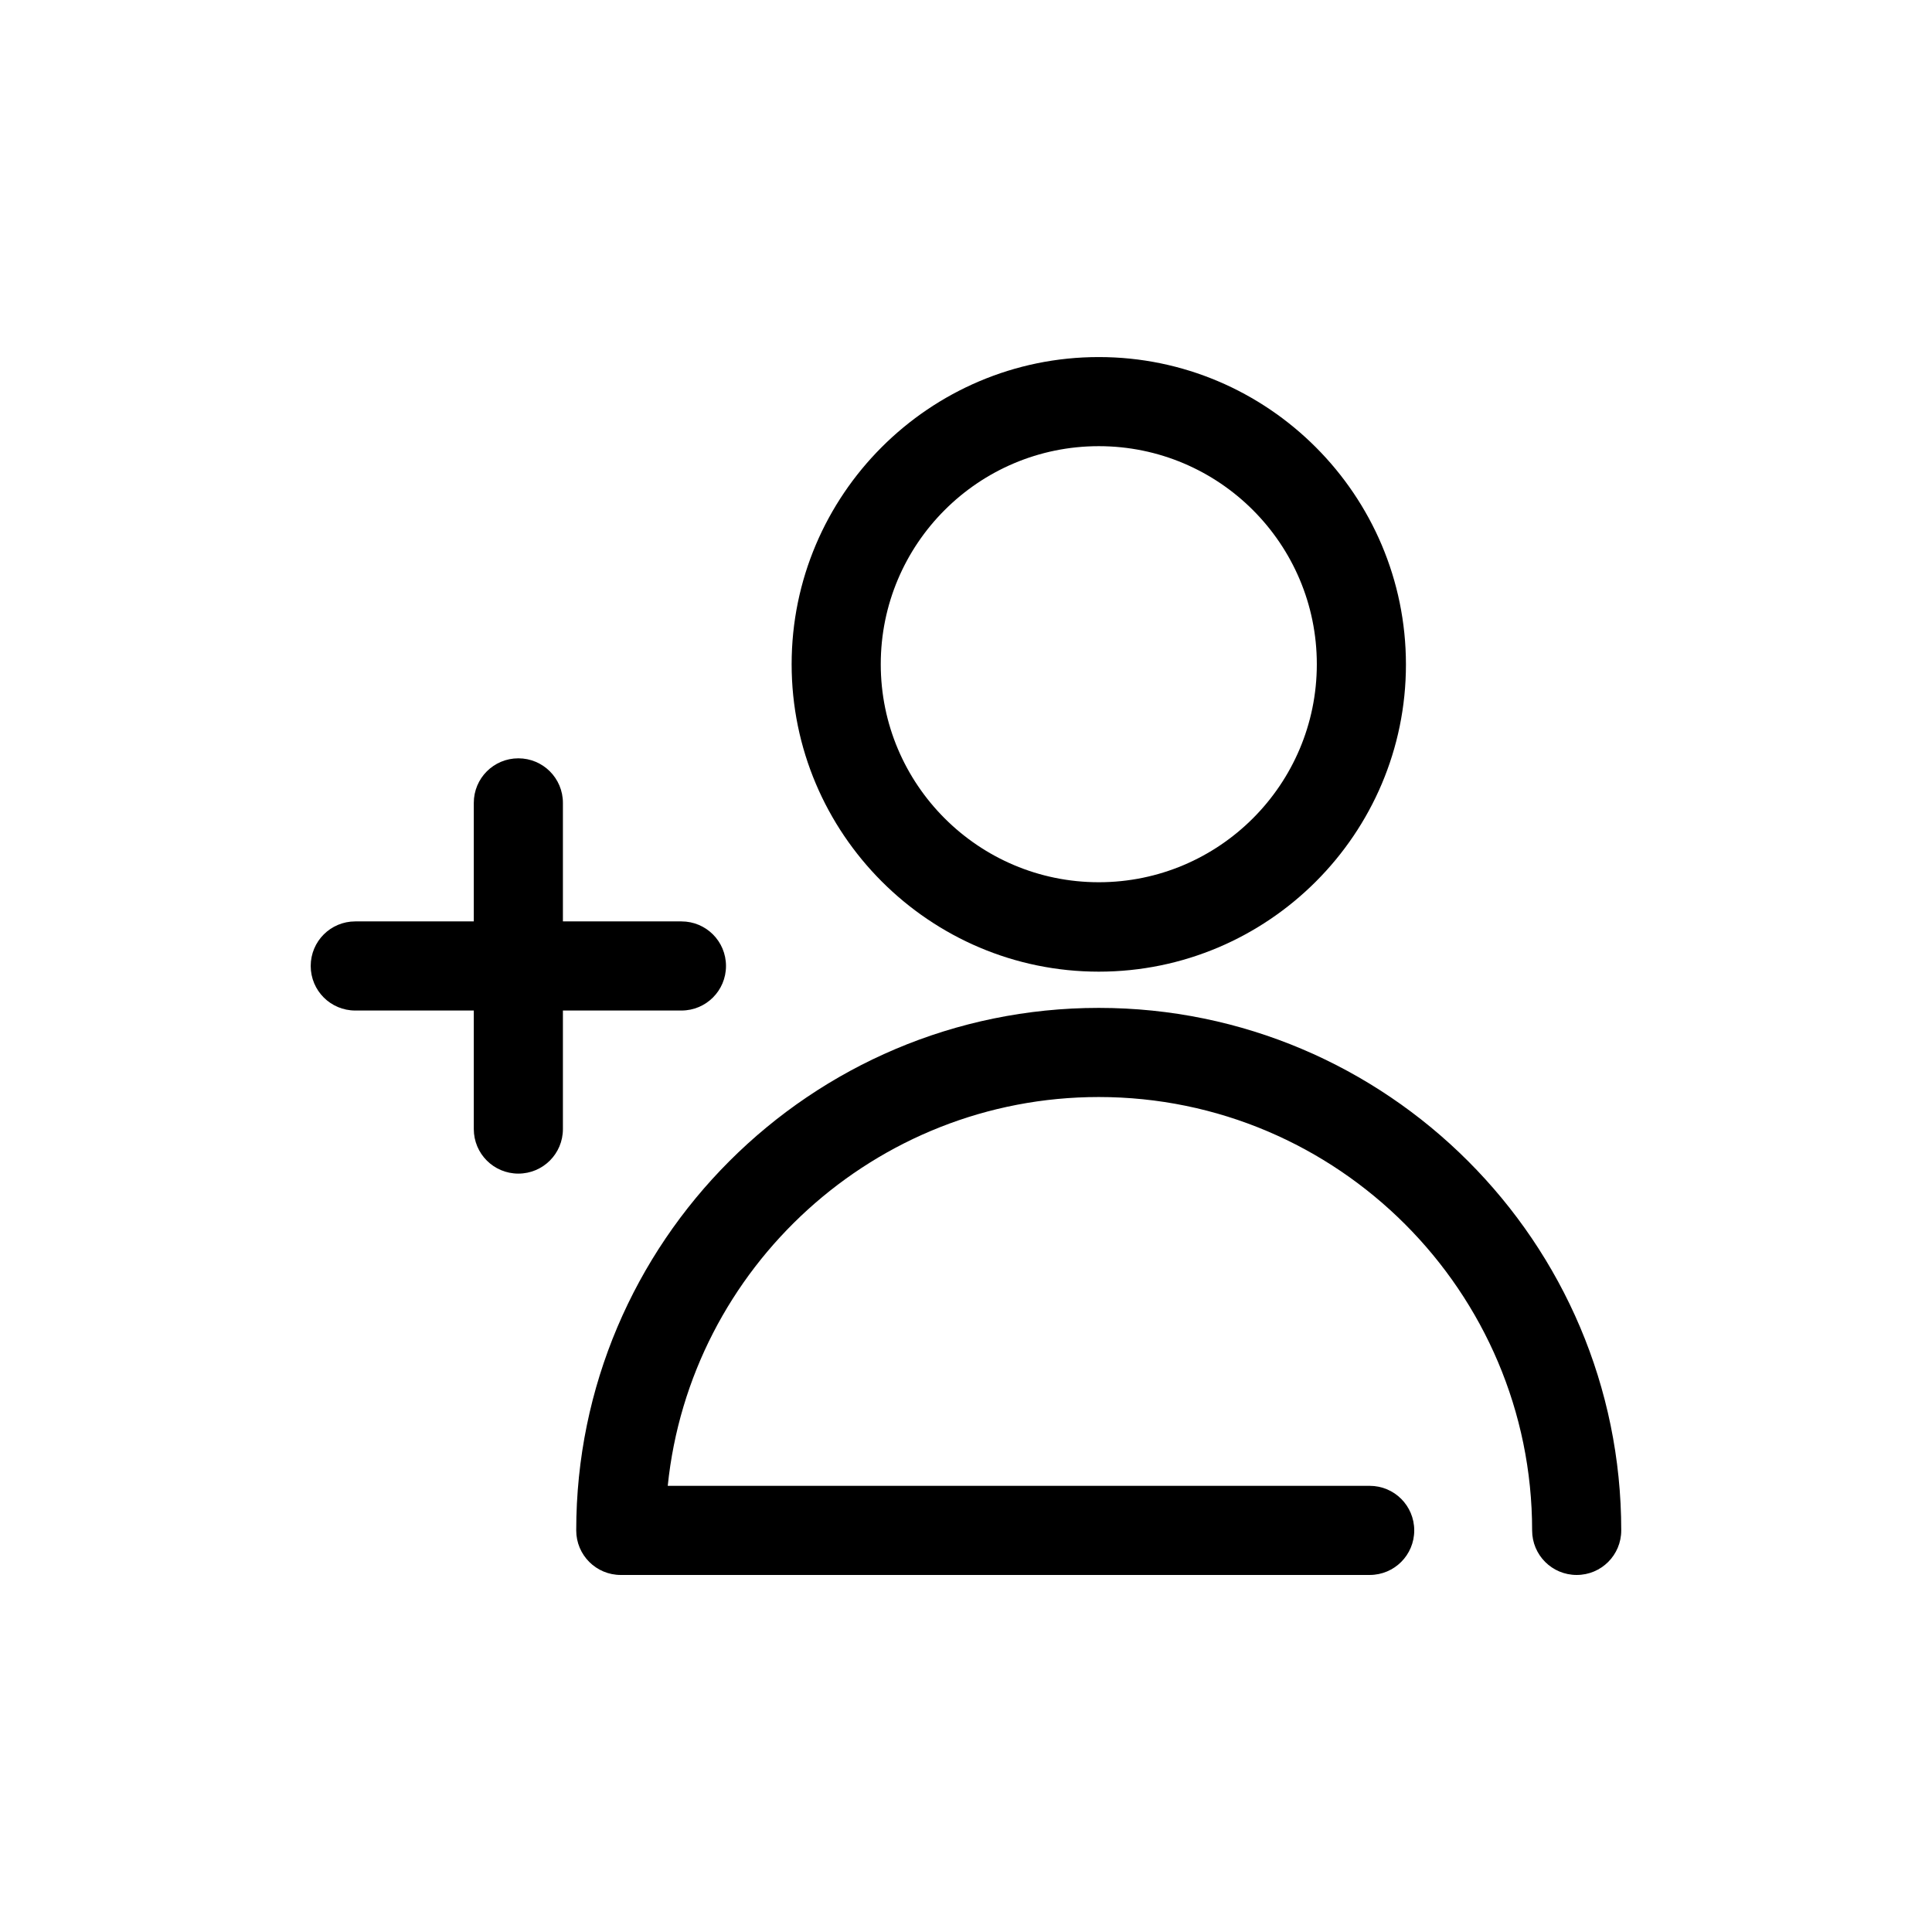 <?xml version="1.0" encoding="UTF-8"?>
<!-- Uploaded to: SVG Repo, www.svgrepo.com, Generator: SVG Repo Mixer Tools -->
<svg fill="#000000" width="800px" height="800px" version="1.1" viewBox="144 144 512 512" xmlns="http://www.w3.org/2000/svg">
 <g>
  <path d="m435.19 401.5c44.871 0 81.398-36.527 81.398-81.398-0.004-44.871-36.527-81.477-81.398-81.477s-81.398 36.527-81.398 81.398c0 44.871 36.527 81.477 81.398 81.477zm0-139.26c31.883 0 57.781 25.898 57.781 57.781 0 31.883-25.898 57.781-57.781 57.781s-57.781-25.898-57.781-57.781c0-31.883 25.898-57.781 57.781-57.781z"/>
  <path d="m308.53 561.38h198.45c6.535 0 11.809-5.273 11.809-11.809s-5.273-11.809-11.809-11.809h-186.02c5.902-57.781 54.945-103.04 114.22-103.04 63.293 0 114.85 51.562 114.85 114.85 0 6.535 5.273 11.809 11.809 11.809s11.809-5.273 11.809-11.809c0-76.359-62.109-138.47-138.47-138.47s-138.47 62.109-138.47 138.47c0 6.535 5.273 11.809 11.809 11.809z"/>
  <path d="m238.15 411.8h31.41v31.41c0 6.535 5.273 11.809 11.809 11.809 6.535 0 11.809-5.273 11.809-11.809v-31.41h31.41c6.535 0 11.809-5.273 11.809-11.809s-5.273-11.809-11.809-11.809h-31.41v-31.41c0-6.535-5.273-11.809-11.809-11.809-6.535 0-11.809 5.273-11.809 11.809v31.41h-31.41c-6.535 0-11.809 5.273-11.809 11.809s5.277 11.809 11.809 11.809z"/>
 </g>
</svg>
